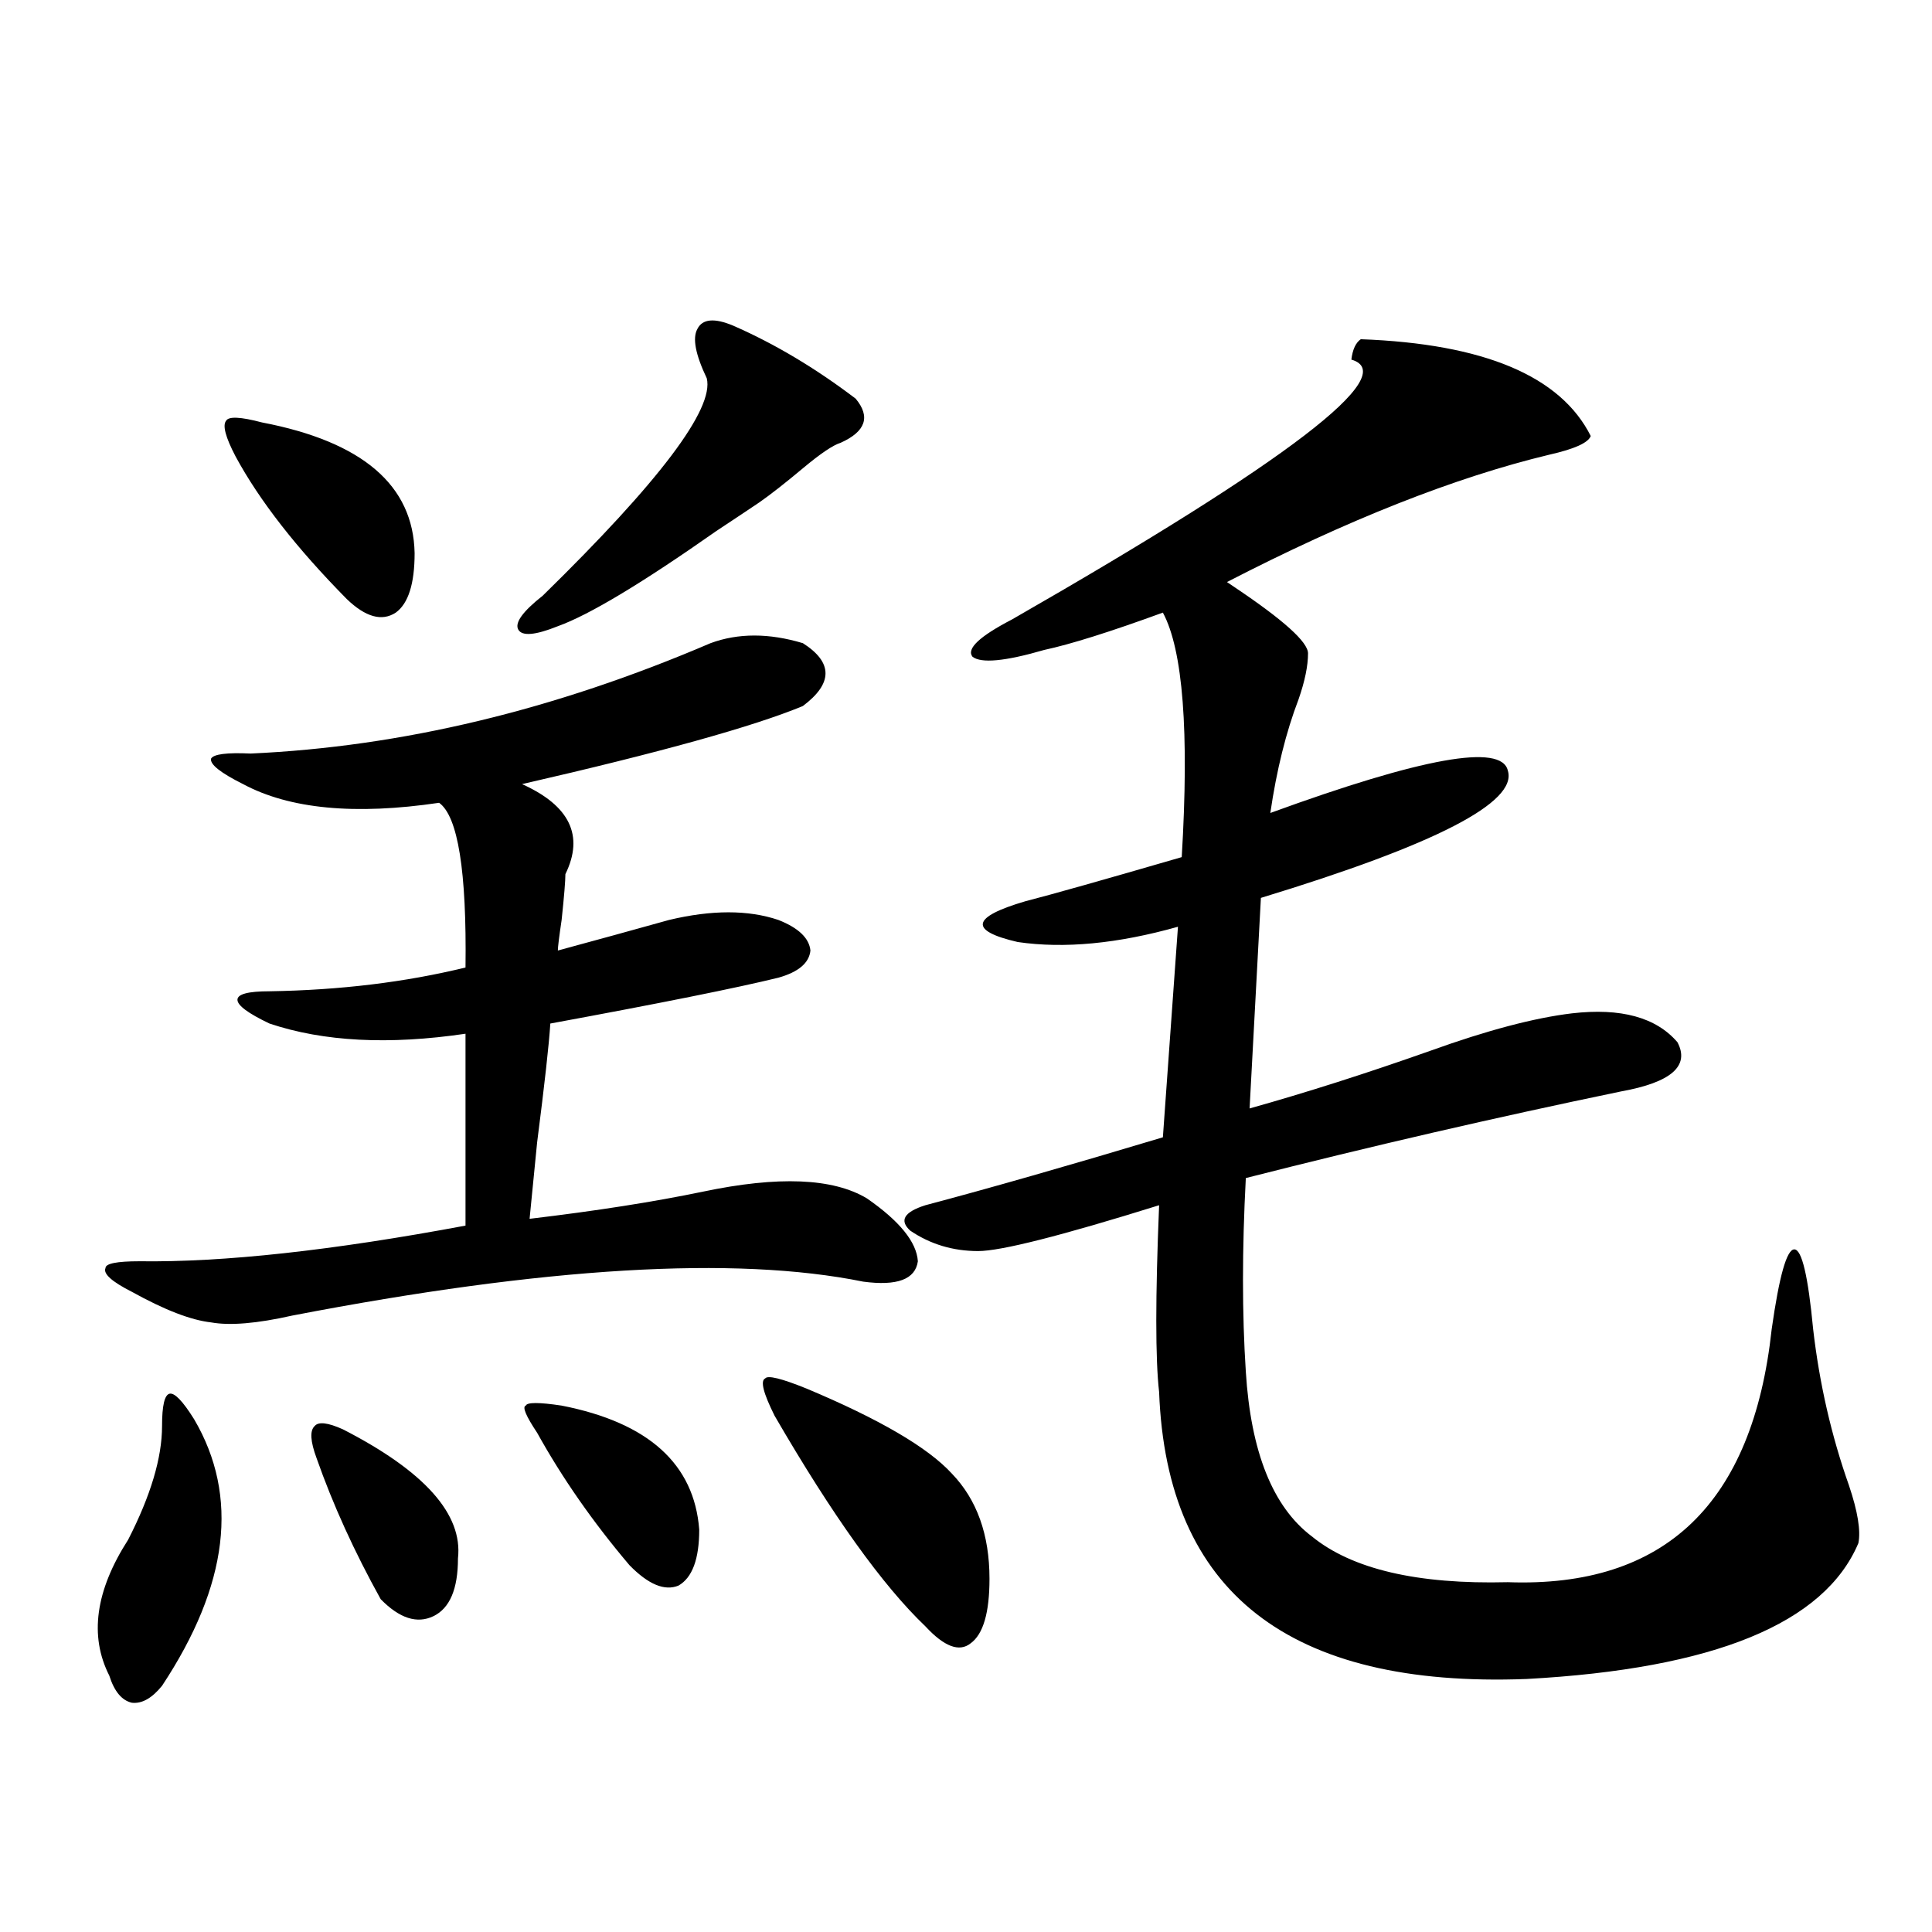 <?xml version="1.0" encoding="utf-8"?>
<!-- Generator: Adobe Illustrator 16.0.0, SVG Export Plug-In . SVG Version: 6.00 Build 0)  -->
<!DOCTYPE svg PUBLIC "-//W3C//DTD SVG 1.1//EN" "http://www.w3.org/Graphics/SVG/1.1/DTD/svg11.dtd">
<svg version="1.1" id="图层_1" xmlns="http://www.w3.org/2000/svg" xmlns:xlink="http://www.w3.org/1999/xlink" x="0px" y="0px"
	 width="1000px" height="1000px" viewBox="0 0 1000 1000" enable-background="new 0 0 1000 1000" xml:space="preserve">
<path d="M100.461,734.567c23.414,39.853,17.88,85.844-16.585,137.988c-5.213,6.441-10.412,9.366-15.609,8.789
	c-5.213-1.181-9.116-5.864-11.707-14.063c-10.412-20.517-7.165-43.945,9.756-70.313c11.707-22.852,17.561-42.476,17.561-58.887
	c0-10.547,1.295-16.109,3.902-16.699C90.37,720.806,94.608,725.201,100.461,734.567z M367.771,332.906
	c14.299-5.273,30.243-5.273,47.804,0c15.609,9.97,15.609,20.805,0,32.52c-25.365,10.547-73.824,24.033-145.362,40.43
	c24.71,11.137,32.194,26.669,22.438,46.582c0,3.516-0.655,11.426-1.951,23.73c-1.311,8.789-1.951,14.063-1.951,15.82
	c19.512-5.273,38.688-10.547,57.56-15.82c22.104-5.273,40.975-5.273,56.584,0c10.396,4.106,15.93,9.38,16.585,15.82
	c-0.655,6.455-6.188,11.137-16.585,14.063c-21.463,5.273-60.821,13.184-118.046,23.73c-0.655,10.547-2.927,31.064-6.829,61.523
	c-1.951,19.927-3.262,33.11-3.902,39.551c34.466-4.092,64.389-8.789,89.754-14.063c39.023-8.198,67.315-7.031,84.876,3.516
	c16.905,11.728,25.686,22.563,26.341,32.52c-1.311,9.38-10.731,12.895-28.292,10.547c-66.34-13.472-164.874-7.608-295.602,17.578
	c-18.216,4.106-32.194,5.273-41.95,3.516c-10.412-1.167-24.07-6.441-40.975-15.82c-10.412-5.273-14.969-9.366-13.658-12.305
	c0-2.334,5.854-3.516,17.561-3.516c43.566,0.591,99.83-5.562,168.776-18.457v-99.316c-39.679,5.864-73.504,4.106-101.46-5.273
	c-11.067-5.273-16.585-9.366-16.585-12.305c0-2.925,5.518-4.395,16.585-4.395c36.417-0.577,70.242-4.683,101.46-12.305
	c0.641-49.795-3.902-78.223-13.658-85.254c-43.582,6.455-77.407,3.227-101.461-9.668c-11.707-5.85-17.241-10.245-16.585-13.184
	c1.295-2.334,8.125-3.213,20.487-2.637C207.776,386.52,287.118,367.486,367.771,332.906z M135.583,218.649
	c52.026,9.97,78.367,32.52,79.022,67.676c0,15.82-3.262,26.079-9.756,30.762c-7.165,4.697-15.609,2.348-25.365-7.031
	c-26.021-26.367-45.212-50.977-57.56-73.828c-5.213-9.956-6.829-16.109-4.878-18.457
	C118.342,215.435,124.516,215.724,135.583,218.649z M177.533,739.84c42.27,21.684,62.102,43.945,59.51,66.797
	c0,15.82-4.237,25.791-12.682,29.883c-8.46,4.092-17.561,1.167-27.316-8.789c-13.658-24.609-24.725-48.917-33.17-72.949
	c-3.262-8.789-3.583-14.351-0.976-16.699C164.85,735.748,169.728,736.324,177.533,739.84z M379.479,168.551
	c21.463,9.38,42.591,21.973,63.413,37.793c7.805,9.38,5.198,17.001-7.805,22.852c-3.902,1.181-10.411,5.576-19.512,13.184
	c-9.115,7.622-16.585,13.486-22.438,17.578c-5.213,3.516-12.683,8.501-22.438,14.941c-38.383,26.958-65.699,43.369-81.949,49.219
	c-11.707,4.697-18.536,5.273-20.487,1.758s2.271-9.366,12.683-17.578c60.486-59.175,88.778-96.68,84.876-112.5
	c-5.854-12.305-7.484-20.792-4.878-25.488C363.534,165.035,369.723,164.459,379.479,168.551z M278.018,741.598
	c-5.854-8.789-7.805-13.472-5.854-14.063c0.641-1.758,6.829-1.758,18.536,0c44.877,8.789,68.611,30.185,71.218,64.16
	c0,15.244-3.582,24.912-10.731,29.004c-7.164,2.939-15.609-0.577-25.365-10.547C306.95,787.892,291.021,765.04,278.018,741.598z
	 M400.941,732.809c-5.854-11.714-7.484-18.155-4.878-19.336c1.296-1.758,8.445,0,21.463,5.273
	c37.713,15.82,62.758,30.473,75.12,43.945c13.003,13.486,19.512,31.641,19.512,54.492c0,17.578-3.262,28.702-9.756,33.398
	c-5.854,4.683-13.658,1.758-23.414-8.789C456.87,820.699,430.85,784.376,400.941,732.809z M704.349,175.582
	c63.733,2.348,103.412,19.048,119.021,50.098c-1.311,3.516-8.46,6.743-21.463,9.668c-48.779,11.728-104.388,33.701-166.825,65.918
	l3.902,2.637c25.365,17.001,38.048,28.427,38.048,34.277c0,6.455-1.631,14.365-4.878,23.73
	c-6.509,17.001-11.387,36.626-14.634,58.887c78.688-28.702,119.662-36.035,122.924-21.973
	c5.198,16.411-37.407,38.384-127.802,65.918l-5.854,108.984c29.268-8.198,60.486-18.155,93.656-29.883
	c29.268-10.547,53.657-16.988,73.169-19.336c25.365-2.925,43.566,2.06,54.633,14.941c6.494,12.305-3.262,20.805-29.268,25.488
	c-65.044,13.486-129.753,28.427-194.142,44.824c-1.951,36.914-1.951,70.313,0,100.195c2.592,41.611,13.979,70.024,34.146,85.254
	c20.808,17.001,54.633,24.912,101.461,23.73c81.294,2.939,126.826-40.718,136.582-130.957c3.902-27.534,7.805-41.309,11.707-41.309
	s7.149,13.774,9.756,41.309c3.247,28.125,9.421,55.083,18.536,80.859c4.543,13.486,6.174,23.442,4.878,29.883
	c-17.561,41.597-74.8,65.039-171.703,70.313c-122.924,4.683-186.337-44.824-190.239-148.535c-1.951-16.988-1.951-49.219,0-96.68
	c-50.73,15.82-81.949,23.73-93.656,23.73c-13.018,0-24.725-3.516-35.121-10.547c-5.854-5.273-3.262-9.668,7.805-13.184
	c33.17-8.789,74.145-20.503,122.924-35.156l7.805-108.984c-31.219,8.789-58.87,11.426-82.925,7.91
	c-25.365-5.85-24.069-12.881,3.902-21.094c13.658-3.516,40.64-11.124,80.974-22.852c3.902-65.039,0.641-107.227-9.756-126.563
	c-27.316,9.97-47.804,16.411-61.462,19.336c-20.167,5.864-32.529,7.031-37.072,3.516c-3.262-4.092,3.567-10.547,20.487-19.336
	c143.076-82.027,201.611-126.851,175.605-134.473C700.111,180.856,701.742,177.34,704.349,175.582z"/>
</svg>
